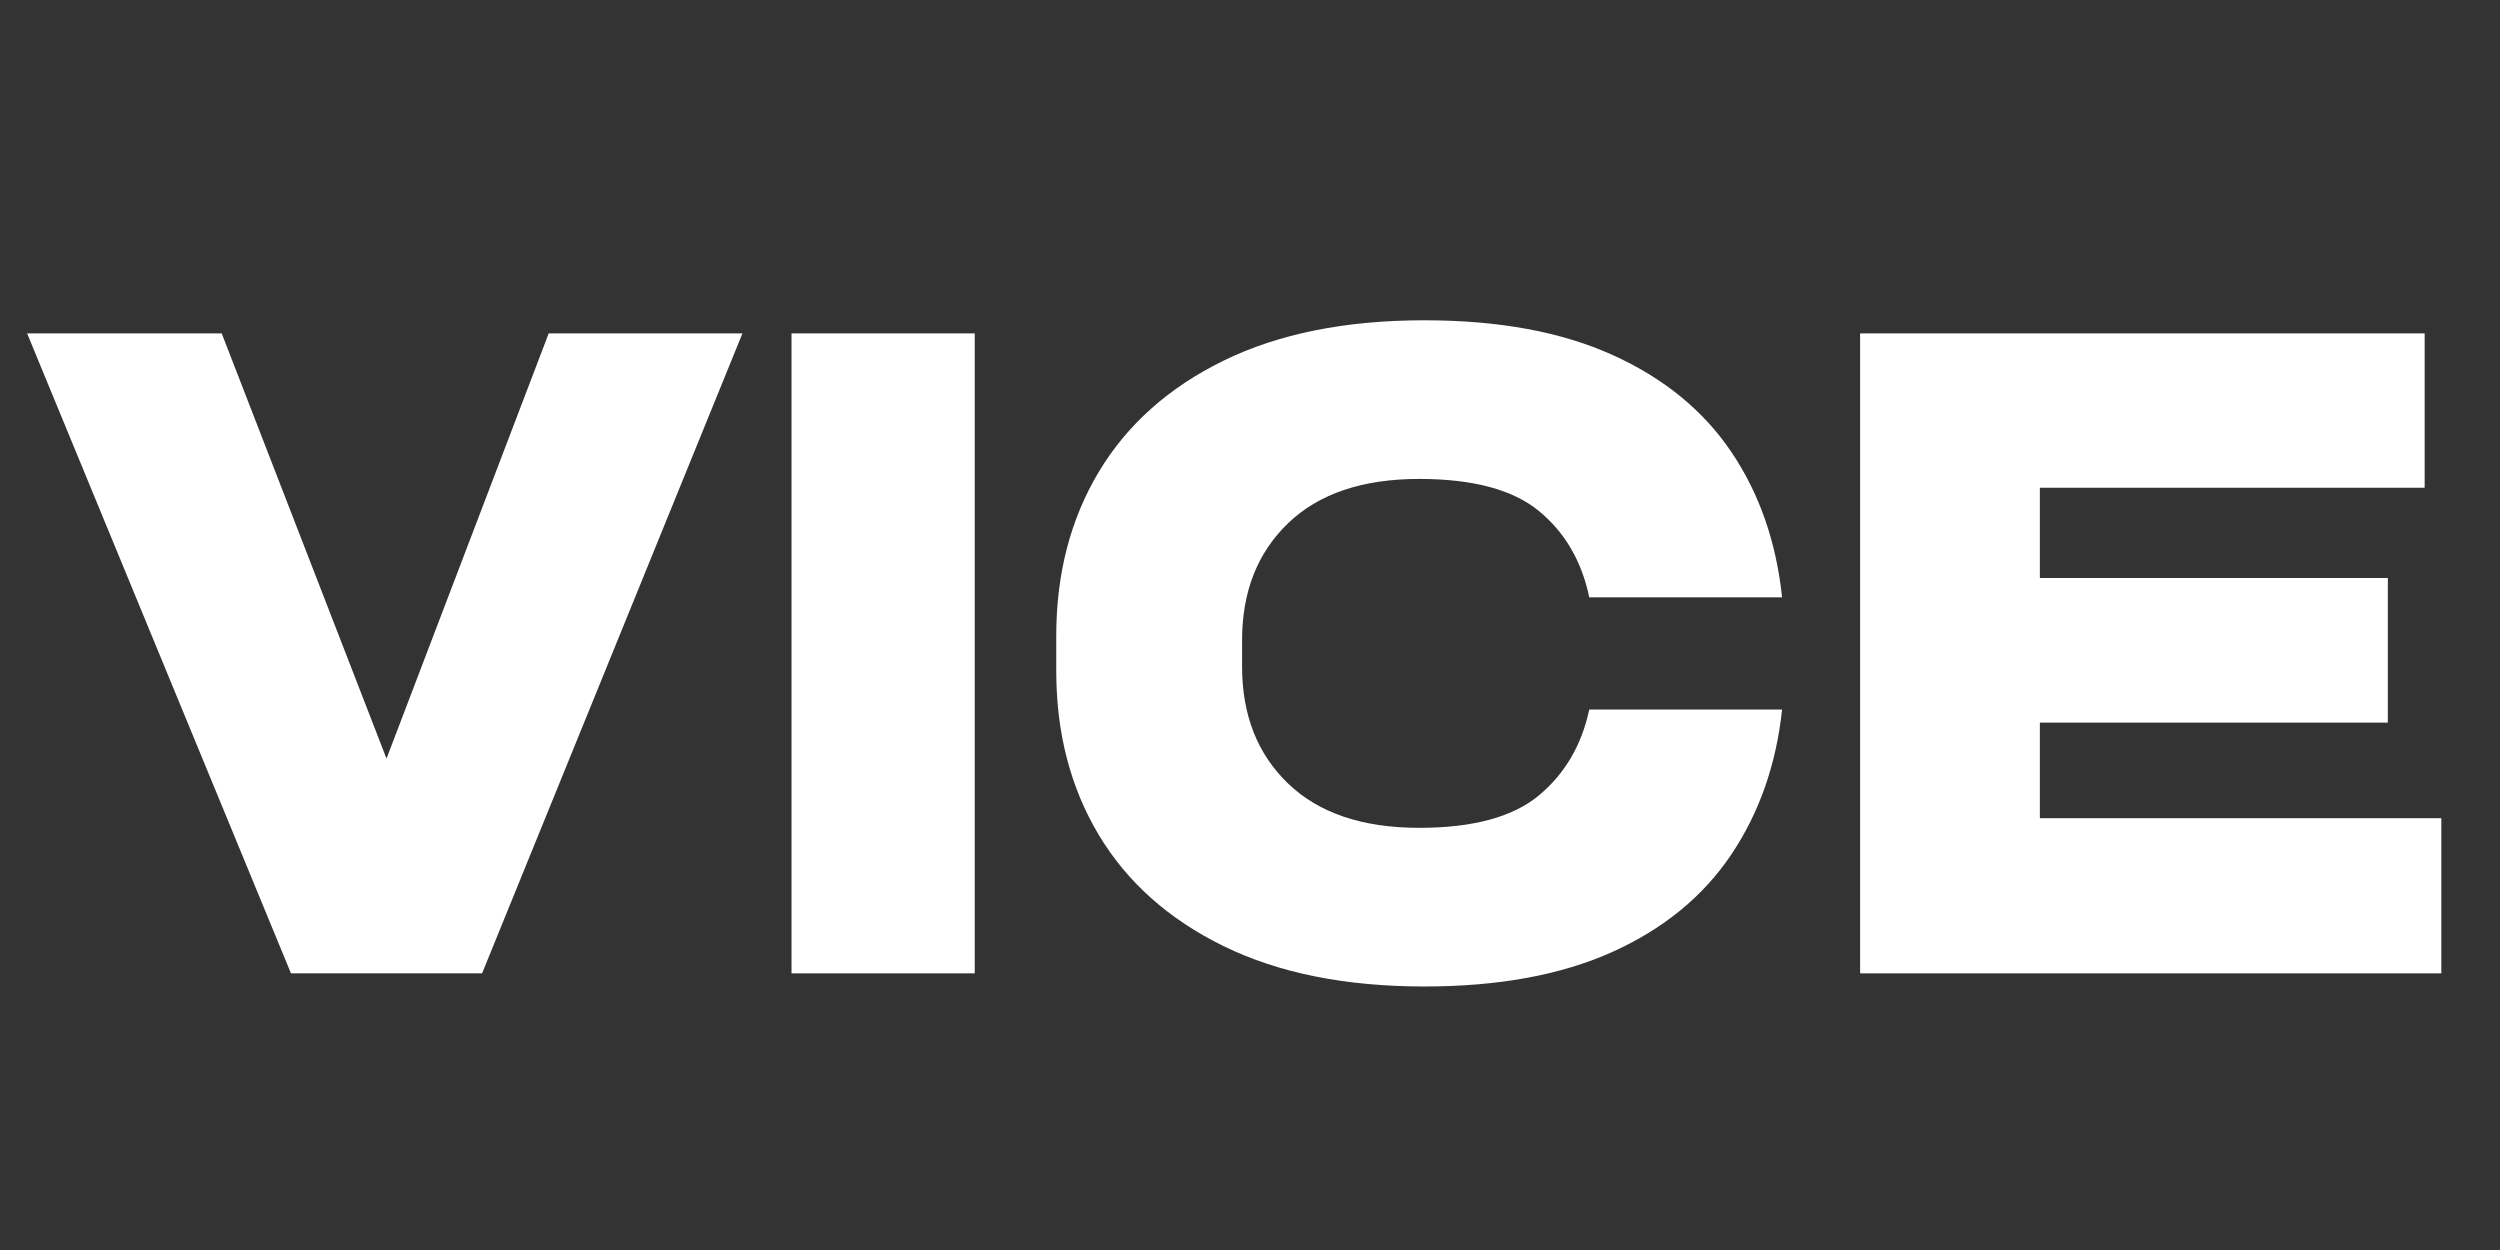 <svg version="1.2" preserveAspectRatio="xMidYMid meet" height="500" viewBox="0 0 750 375" zoomAndPan="magnify" width="1000" xmlns:xlink="http://www.w3.org/1999/xlink" xmlns="http://www.w3.org/2000/svg"><rect x="0" y="0" width="750" height="375" fill="#333333" stroke="none"/><defs></defs><g id="9c0cf67339"><g style="fill:#ffffff;fill-opacity:1;"><g transform="translate(10.498, 292.007)"><path d="M 105.453 -64.438 L 154.109 -191.984 L 212.234 -191.984 L 134.125 0 L 76.797 0 L -2.359 -191.984 L 56.016 -191.984 Z M 105.453 -64.438" style="stroke:none"></path></g></g><g style="fill:#ffffff;fill-opacity:1;"><g transform="translate(220.362, 292.007)"><path d="M 72.062 -191.984 L 72.062 0 L 17.094 0 L 17.094 -191.984 Z M 72.062 -191.984" style="stroke:none"></path></g></g><g style="fill:#ffffff;fill-opacity:1;"><g transform="translate(309.515, 292.007)"><path d="M 7.359 -90.734 L 7.359 -101.25 C 7.359 -119.832 11.609 -136.223 20.109 -150.422 C 28.617 -164.629 41.113 -175.766 57.594 -183.828 C 74.07 -191.891 94.145 -195.922 117.812 -195.922 C 140.082 -195.922 158.883 -192.457 174.219 -185.531 C 189.562 -178.602 201.441 -168.914 209.859 -156.469 C 218.273 -144.02 223.359 -129.469 225.109 -112.812 L 167.266 -112.812 C 164.984 -123.688 159.941 -132.32 152.141 -138.719 C 144.336 -145.125 132.367 -148.328 116.234 -148.328 C 99.234 -148.328 86.129 -143.898 76.922 -135.047 C 67.711 -126.191 63.109 -114.488 63.109 -99.938 L 63.109 -92.047 C 63.109 -77.492 67.711 -65.789 76.922 -56.938 C 86.129 -48.082 99.234 -43.656 116.234 -43.656 C 132.367 -43.656 144.336 -46.895 152.141 -53.375 C 159.941 -59.863 164.984 -68.457 167.266 -79.156 L 225.109 -79.156 C 223.359 -62.676 218.273 -48.164 209.859 -35.625 C 201.441 -23.094 189.562 -13.363 174.219 -6.438 C 158.883 0.477 140.082 3.938 117.812 3.938 C 94.145 3.938 74.07 -0.094 57.594 -8.156 C 41.113 -16.219 28.617 -27.348 20.109 -41.547 C 11.609 -55.754 7.359 -72.148 7.359 -90.734 Z M 7.359 -90.734" style="stroke:none"></path></g></g><g style="fill:#ffffff;fill-opacity:1;"><g transform="translate(541.208, 292.007)"><path d="M 191.188 0 L 16.828 0 L 16.828 -191.984 L 186.188 -191.984 L 186.188 -145.688 L 70.75 -145.688 L 70.75 -118.609 L 175.141 -118.609 L 175.141 -75.219 L 70.75 -75.219 L 70.75 -46.547 L 191.188 -46.547 Z M 191.188 0" style="stroke:none"></path></g></g></g></svg>